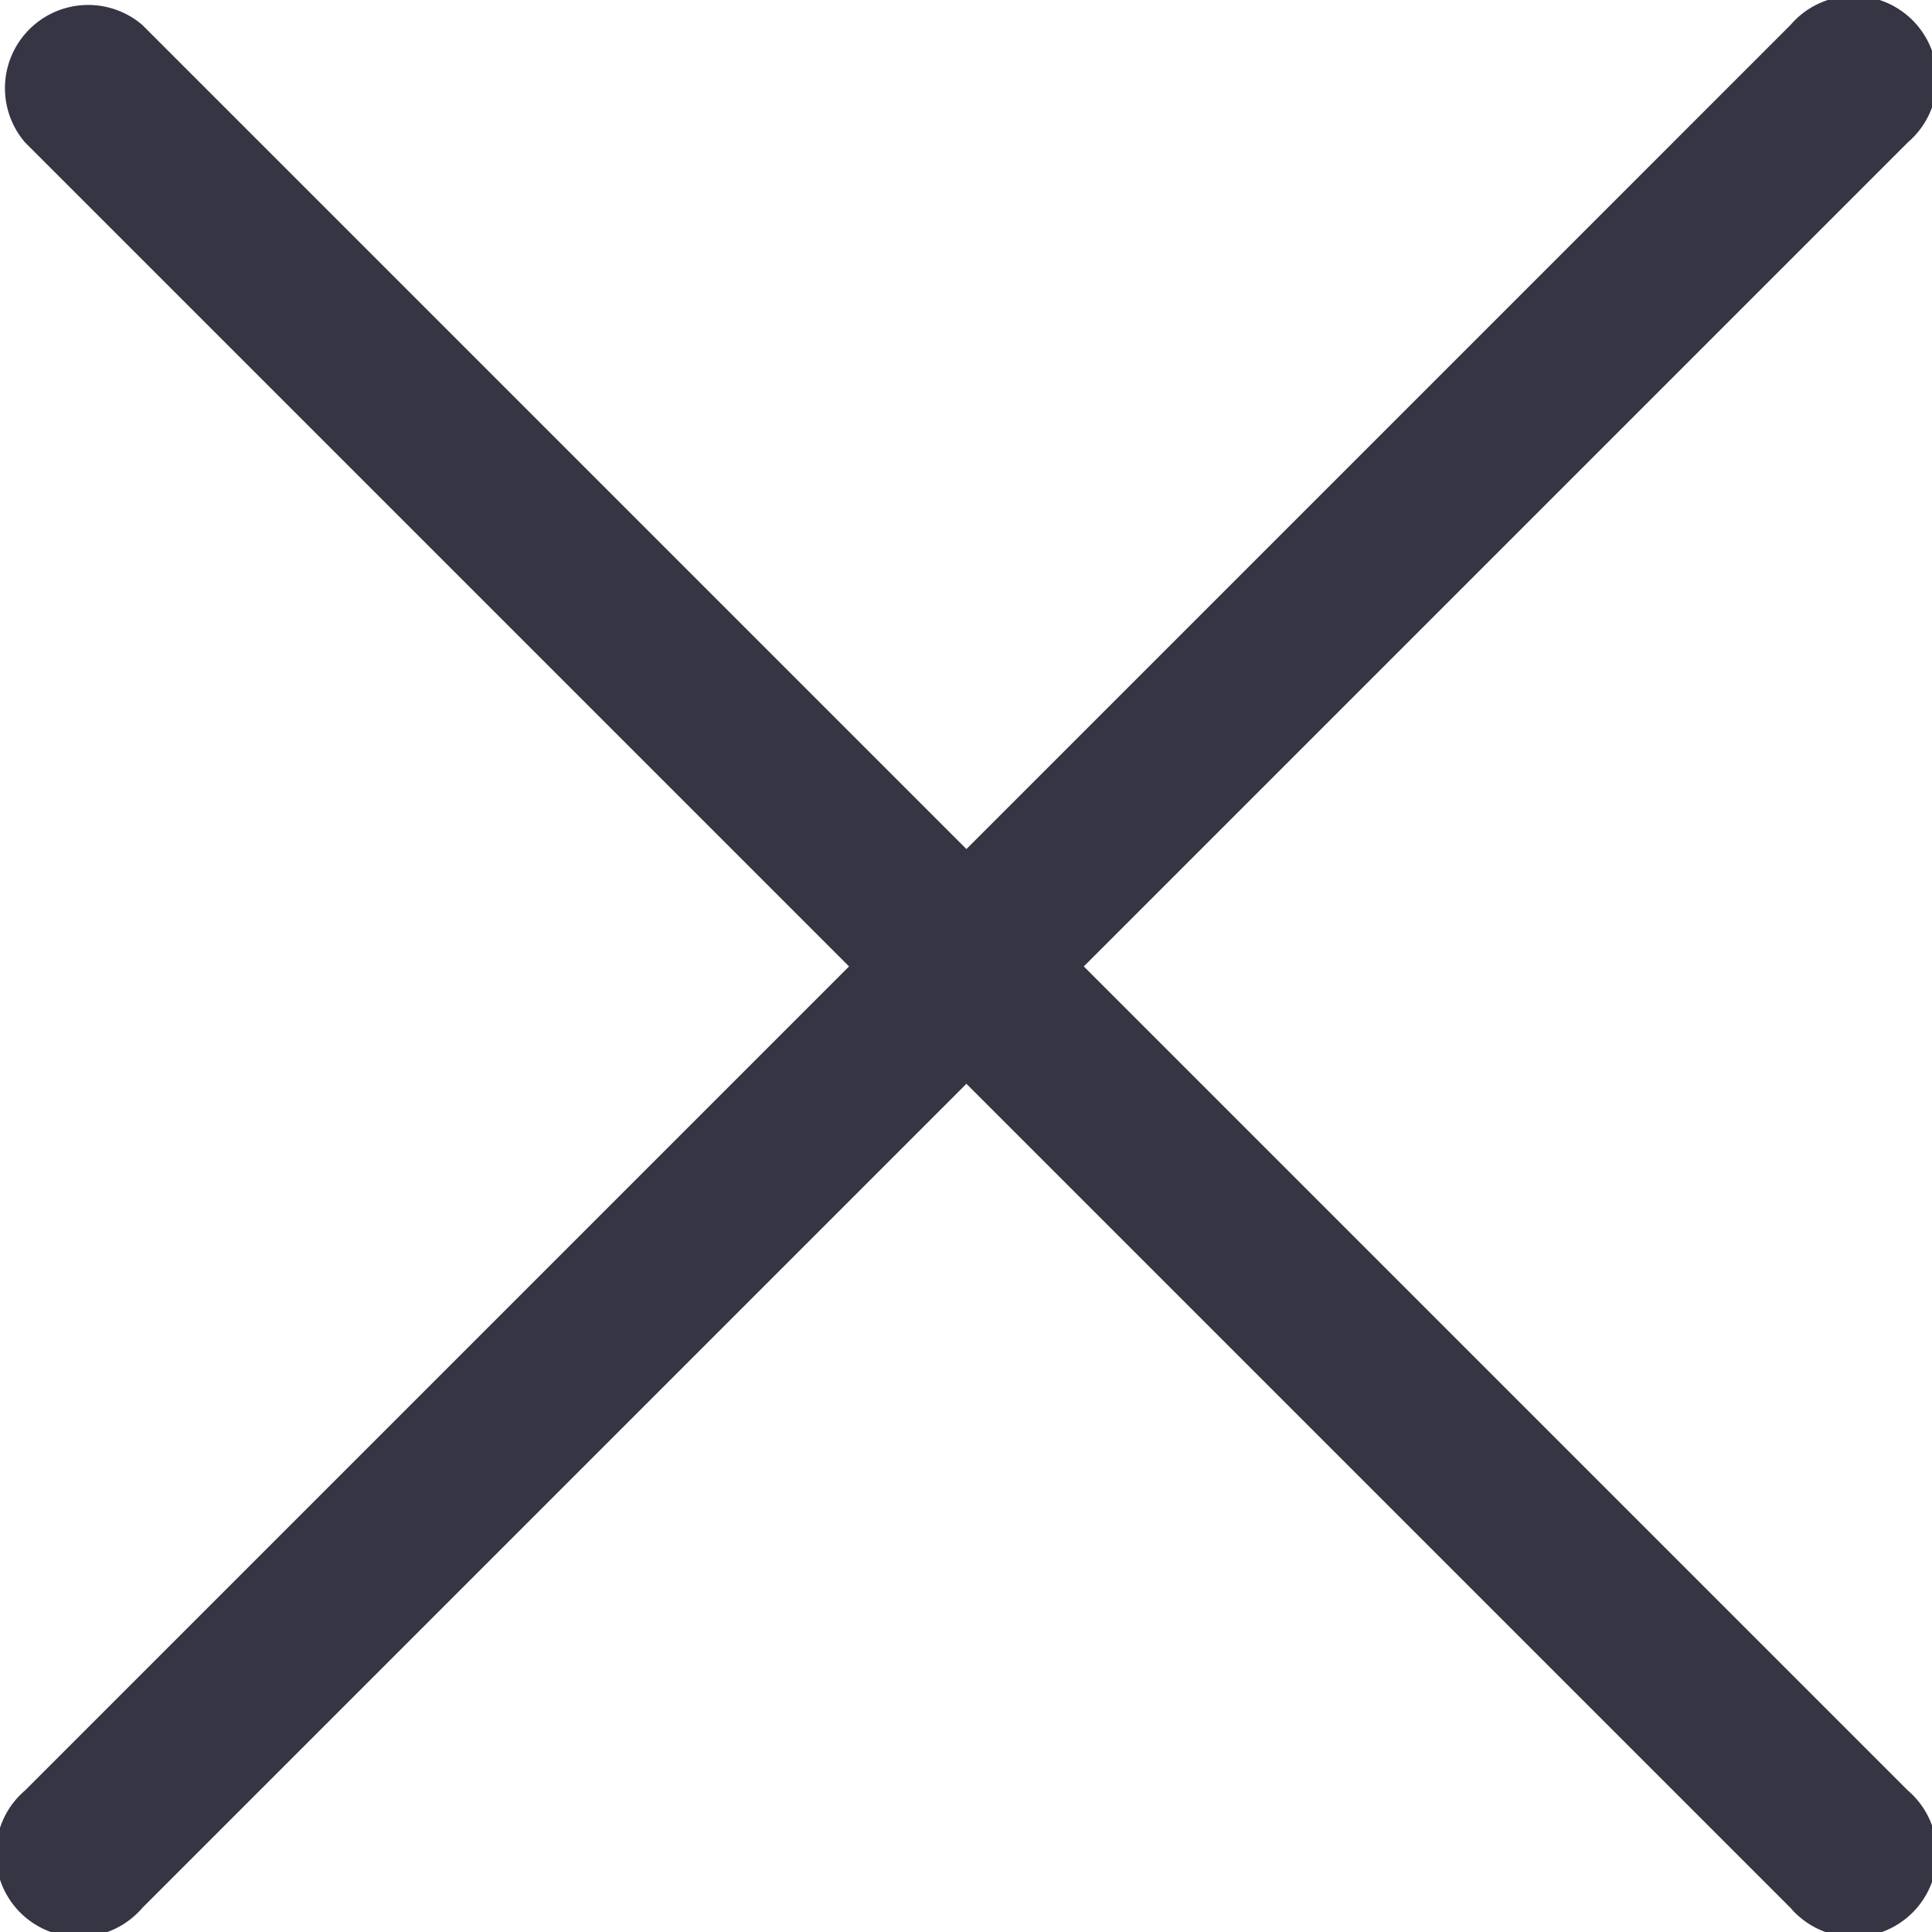 <svg id="Layer_1" data-name="Layer 1" xmlns="http://www.w3.org/2000/svg" viewBox="0 0 23.21 23.21"><path d="M15.1,36.31,36.31,15.1a1,1,0,1,0-1.41-1.41L13.69,34.9a1,1,0,1,0,1.41,1.41Z" transform="translate(-13.39 -13.39)" fill="#353543"/><path d="M13.69,15.1,34.9,36.31a1,1,0,1,0,1.41-1.41L15.1,13.69a1,1,0,0,0-1.41,1.41Z" transform="translate(-13.39 -13.39)" fill="#353543"/></svg>